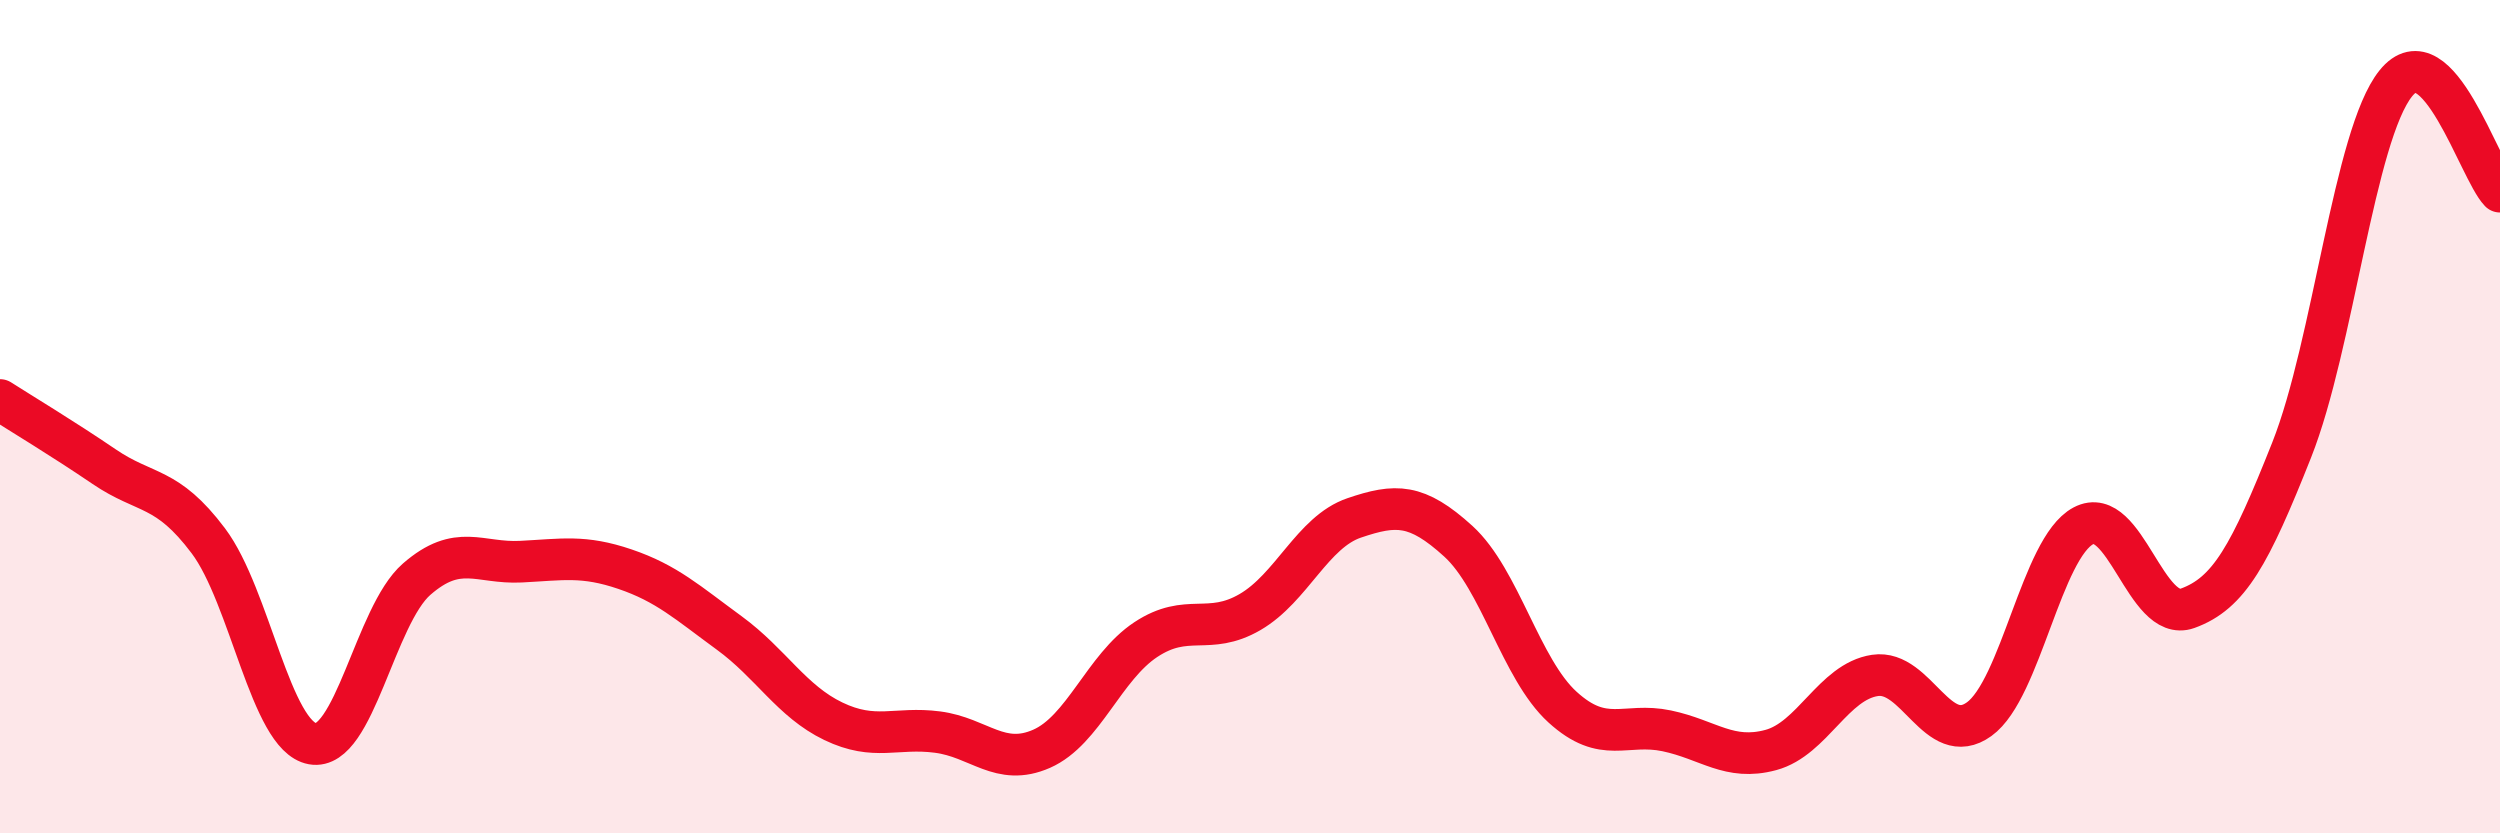 
    <svg width="60" height="20" viewBox="0 0 60 20" xmlns="http://www.w3.org/2000/svg">
      <path
        d="M 0,9.6 C 0.5,9.92 1.5,10.52 2.5,11.2 C 3.5,11.88 4,11.65 5,12.98 C 6,14.31 6.5,17.67 7.5,17.85 C 8.5,18.03 9,14.77 10,13.9 C 11,13.03 11.5,13.53 12.5,13.48 C 13.5,13.43 14,13.32 15,13.66 C 16,14 16.5,14.46 17.5,15.19 C 18.5,15.92 19,16.83 20,17.31 C 21,17.79 21.5,17.44 22.5,17.57 C 23.5,17.7 24,18.41 25,17.97 C 26,17.53 26.5,16.01 27.5,15.35 C 28.5,14.69 29,15.27 30,14.69 C 31,14.11 31.5,12.77 32.5,12.43 C 33.5,12.09 34,12.08 35,12.99 C 36,13.9 36.5,16.06 37.5,16.97 C 38.5,17.88 39,17.33 40,17.54 C 41,17.75 41.5,18.27 42.5,18 C 43.5,17.73 44,16.36 45,16.21 C 46,16.06 46.5,17.98 47.5,17.26 C 48.5,16.54 49,13.15 50,12.62 C 51,12.09 51.5,14.96 52.5,14.6 C 53.5,14.24 54,13.32 55,10.8 C 56,8.28 56.5,3.24 57.5,2 C 58.5,0.76 59.5,4.08 60,4.6L60 20L0 20Z"
        fill="#EB0A25"
        opacity="0.1"
        stroke-linecap="round"
        stroke-linejoin="round"
      />
      <path
        d="M 0,9.6 C 0.5,9.92 1.5,10.52 2.5,11.2 C 3.5,11.88 4,11.65 5,12.98 C 6,14.31 6.5,17.67 7.5,17.85 C 8.5,18.03 9,14.77 10,13.9 C 11,13.03 11.5,13.53 12.5,13.48 C 13.5,13.43 14,13.32 15,13.66 C 16,14 16.5,14.46 17.5,15.19 C 18.5,15.92 19,16.83 20,17.31 C 21,17.79 21.5,17.44 22.5,17.57 C 23.5,17.7 24,18.41 25,17.97 C 26,17.53 26.5,16.01 27.5,15.35 C 28.5,14.69 29,15.27 30,14.69 C 31,14.11 31.5,12.77 32.5,12.43 C 33.5,12.09 34,12.08 35,12.99 C 36,13.9 36.5,16.06 37.5,16.97 C 38.5,17.88 39,17.33 40,17.54 C 41,17.75 41.5,18.27 42.5,18 C 43.5,17.73 44,16.36 45,16.21 C 46,16.06 46.5,17.98 47.5,17.26 C 48.5,16.54 49,13.15 50,12.62 C 51,12.09 51.5,14.96 52.5,14.6 C 53.5,14.24 54,13.32 55,10.8 C 56,8.28 56.5,3.24 57.5,2 C 58.5,0.76 59.5,4.08 60,4.6"
        stroke="#EB0A25"
        stroke-width="1"
        fill="none"
        stroke-linecap="round"
        stroke-linejoin="round"
      />
    </svg>
  
